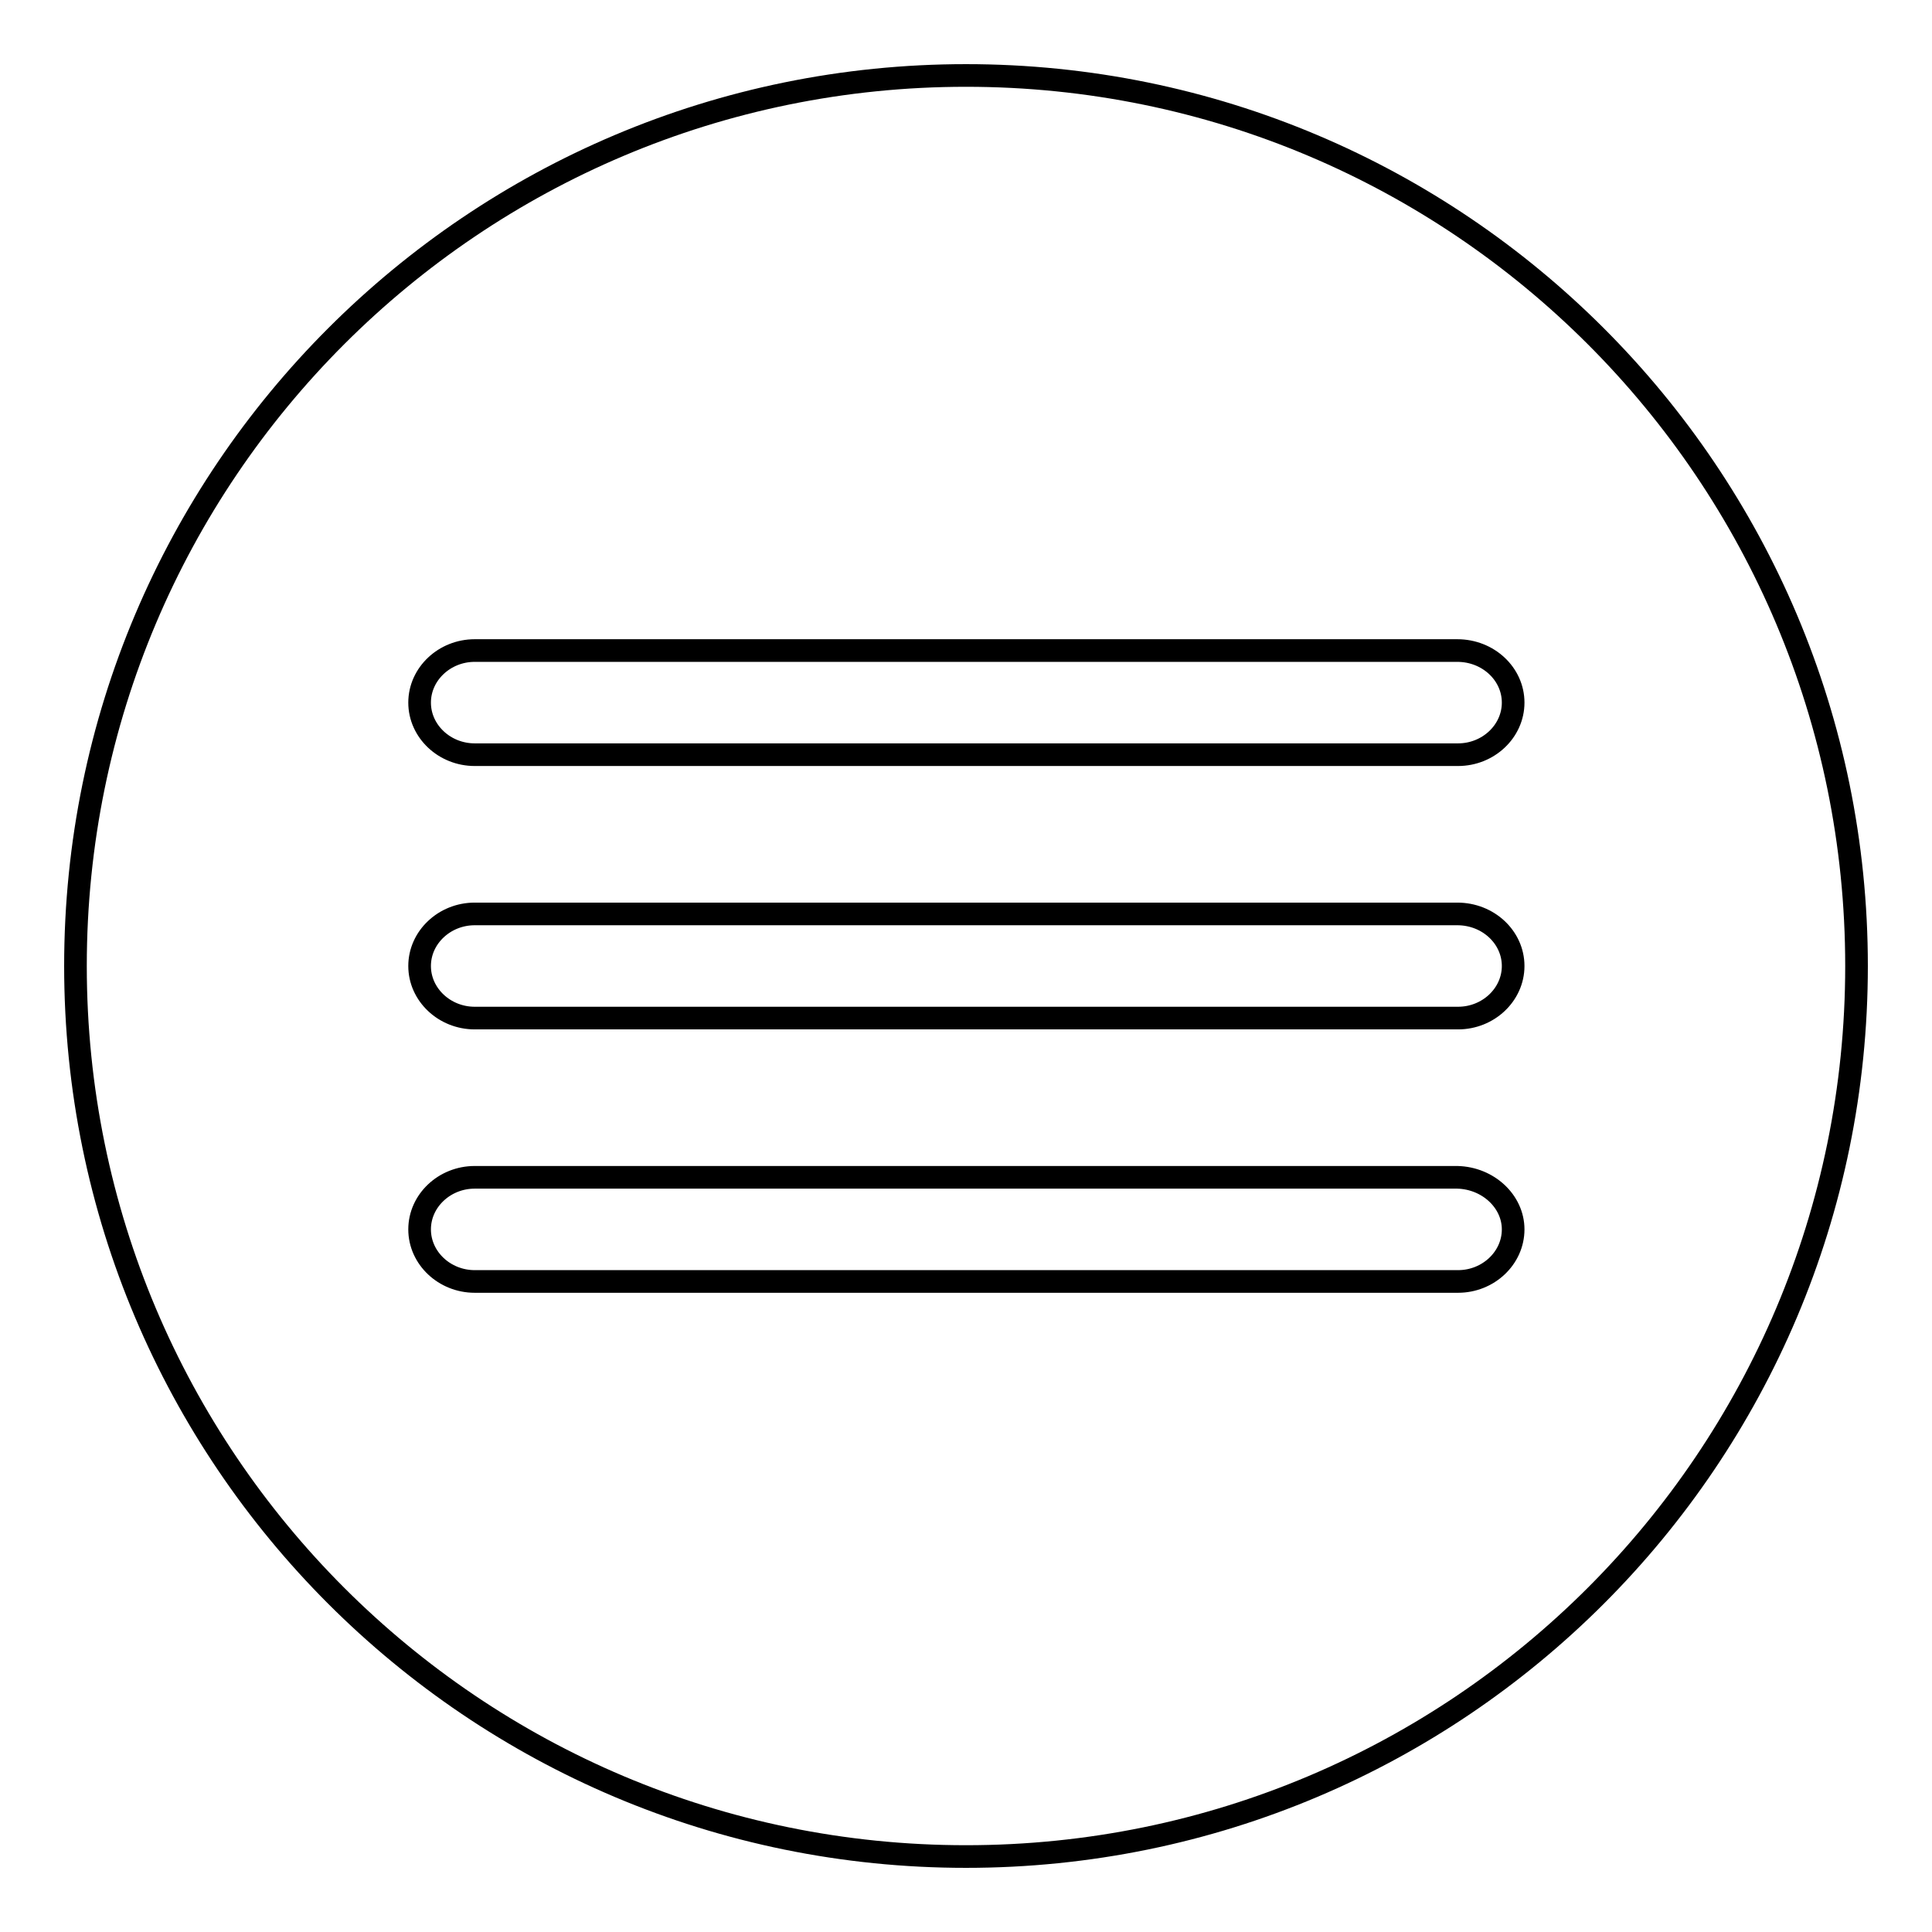 <?xml version="1.0" encoding="utf-8"?>
<!-- Svg Vector Icons : http://www.onlinewebfonts.com/icon -->
<!DOCTYPE svg PUBLIC "-//W3C//DTD SVG 1.1//EN" "http://www.w3.org/Graphics/SVG/1.1/DTD/svg11.dtd">
<svg version="1.1" xmlns="http://www.w3.org/2000/svg" xmlns:xlink="http://www.w3.org/1999/xlink" x="0px" y="0px" viewBox="0 0 256 256" enable-background="new 0 0 256 256" xml:space="preserve">
<g><g><path stroke-width="3" fill-opacity="0" stroke="#000000"  d="M10,128c0,65.2,52.8,118,118,118c65.2,0,118-52.8,118-118c0-65.2-52.8-118-118-118C62.8,10,10,62.8,10,128z"/><path stroke-width="3" fill-opacity="0" stroke="#000000"  d="M200.5,93.1c0,3.8-3.3,6.9-7.3,6.9H62.9c-4,0-7.3-3.1-7.3-6.9l0,0c0-3.8,3.3-6.9,7.3-6.9h130.2C197.2,86.2,200.5,89.3,200.5,93.1L200.5,93.1z"/><path stroke-width="3" fill-opacity="0" stroke="#000000"  d="M200.5,128c0,3.8-3.3,6.9-7.3,6.9H62.9c-4,0-7.3-3.1-7.3-6.9l0,0c0-3.8,3.3-6.9,7.3-6.9h130.2C197.2,121.1,200.5,124.2,200.5,128L200.5,128z"/><path stroke-width="3" fill-opacity="0" stroke="#000000"  d="M200.5,162.9c0,3.8-3.3,6.9-7.3,6.9H62.9c-4,0-7.3-3.1-7.3-6.9l0,0c0-3.8,3.3-6.9,7.3-6.9h130.2C197.2,156.1,200.5,159.2,200.5,162.9L200.5,162.9z"/></g></g>
</svg>